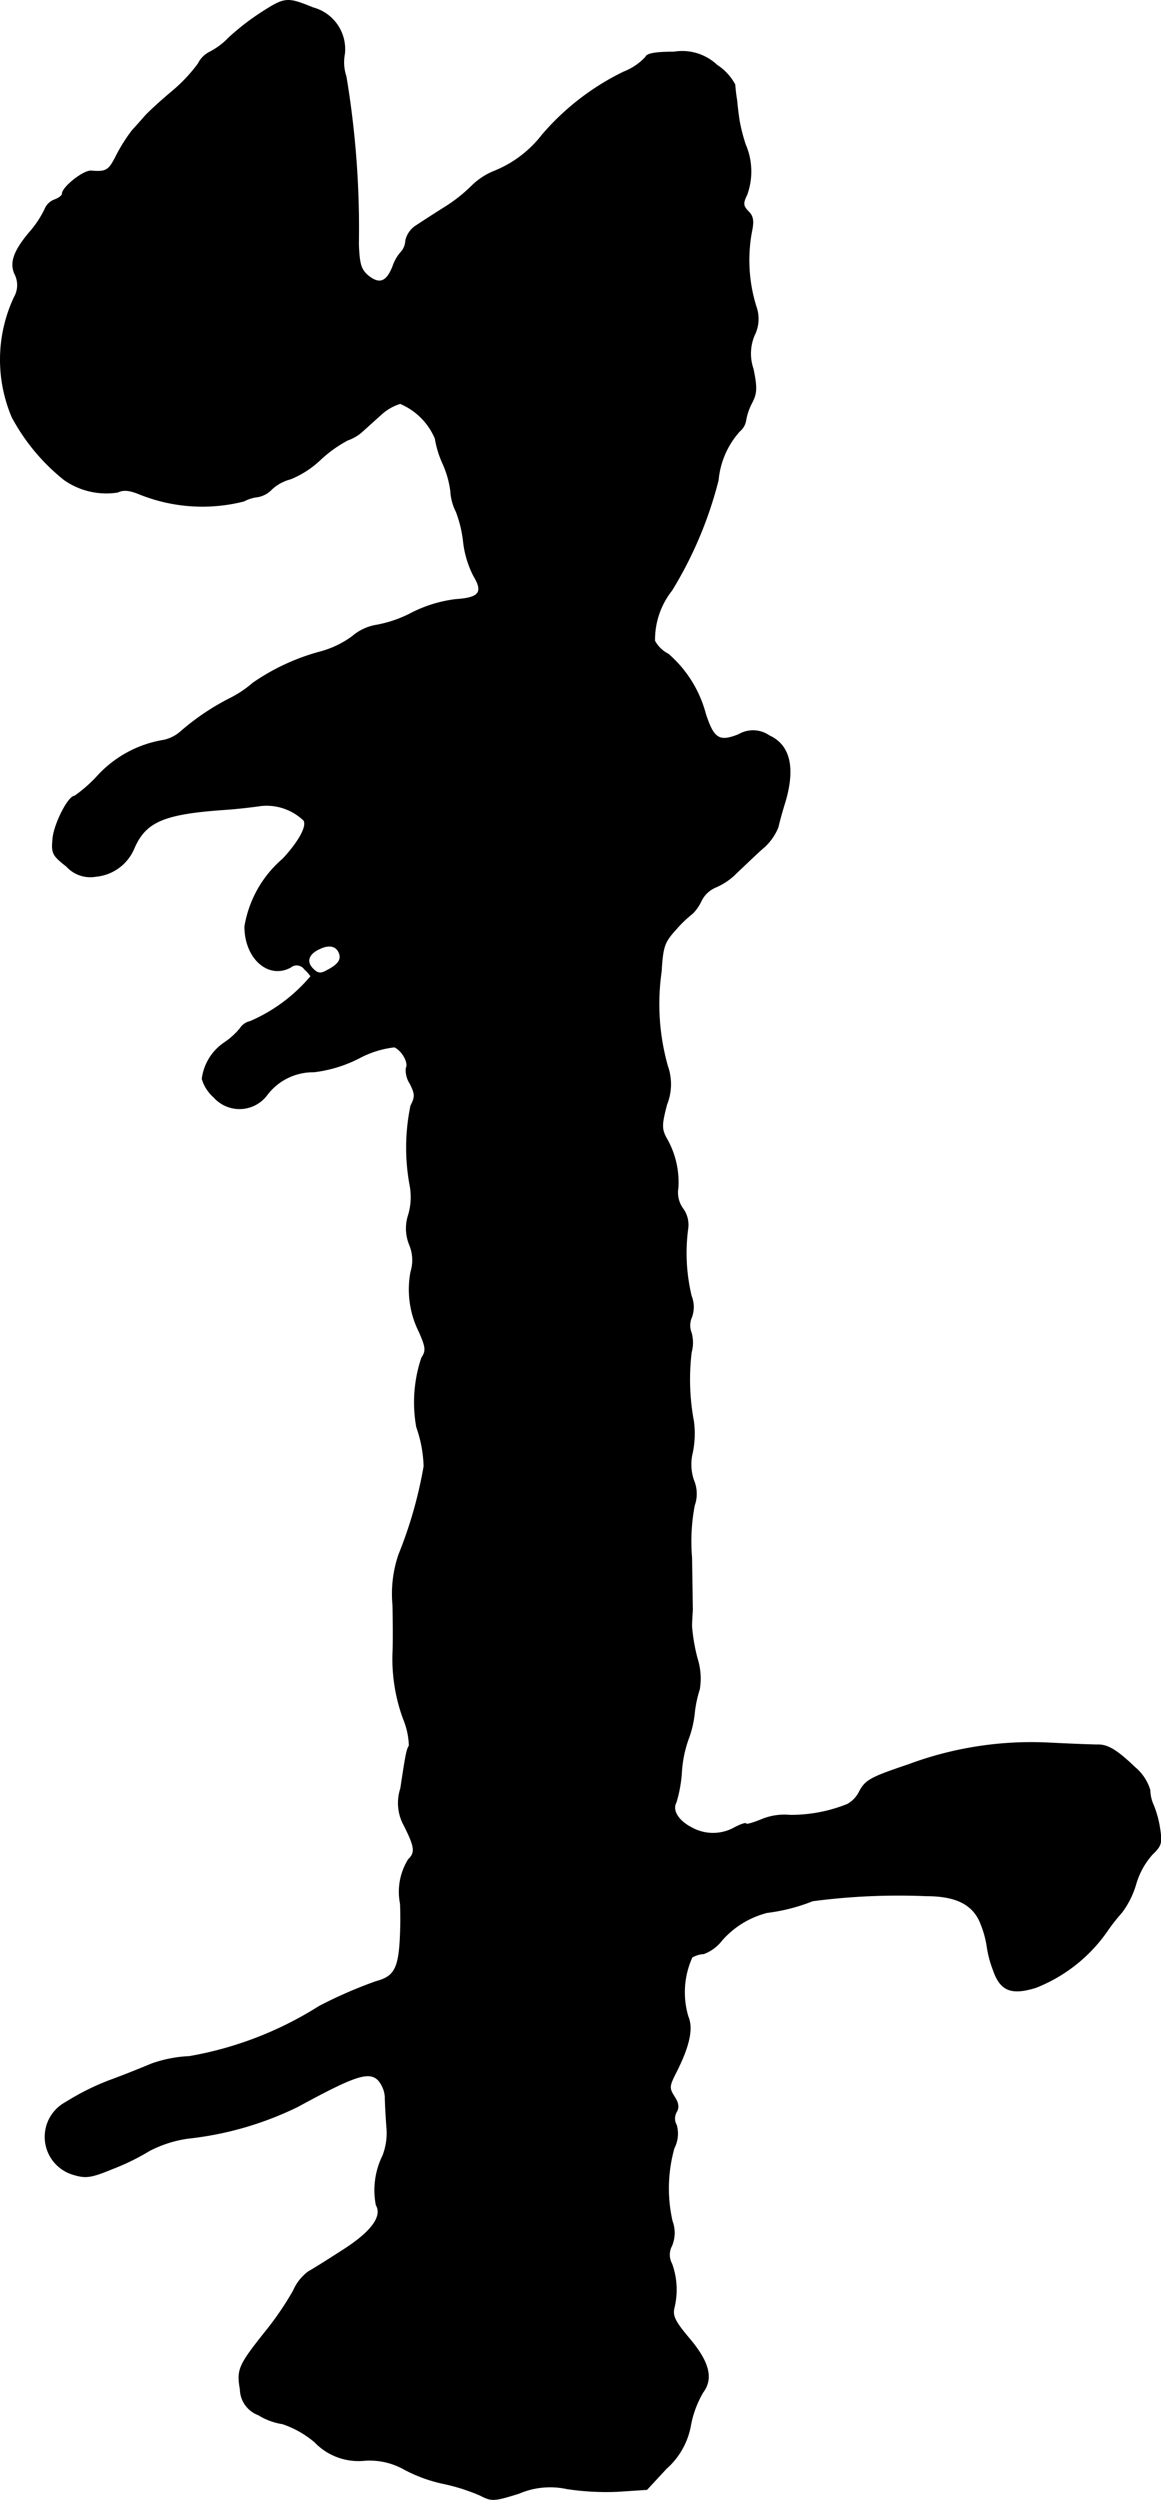 <?xml version="1.0" encoding="UTF-8"?>
<svg xmlns="http://www.w3.org/2000/svg"
     version="1.1"
     width="6.386mm"
     height="13.748mm"
     viewBox="0 0 18.103 38.972">
   <defs>
      <style type="text/css"><![CDATA[
      .a {
        stroke: #000;
        stroke-linecap: round;
        stroke-linejoin: round;
        stroke-width: 0.01px;
      }
    ]]></style>
   </defs>
   <path class="a"
         d="M4.077.193a3.824,3.824,0,0,0-.509.394A1.125,1.125,0,0,1,3.271.81.401.401,0,0,0,3.09.992a2.457,2.457,0,0,1-.412.436c-.188.157-.376.333-.418.382s-.133.151-.2.224a2.648,2.648,0,0,0-.242.382c-.121.242-.157.267-.394.248-.121-.012-.454.254-.454.357,0,.03-.055.067-.115.091a.26.26,0,0,0-.157.151,1.602,1.602,0,0,1-.248.369c-.242.291-.303.478-.212.654a.382.382,0,0,1-.018.351A2.294,2.294,0,0,0,.188,6.504a3.152,3.152,0,0,0,.812.975,1.145,1.145,0,0,0,.836.194c.085-.042.176-.036.339.03a2.625,2.625,0,0,0,1.629.109.589.589,0,0,1,.218-.067.4.4,0,0,0,.218-.121.683.683,0,0,1,.291-.157,1.502,1.502,0,0,0,.467-.303,1.975,1.975,0,0,1,.424-.303.667.667,0,0,0,.212-.121c.048-.042.182-.164.297-.267a.785.785,0,0,1,.309-.182,1.022,1.022,0,0,1,.545.545,1.547,1.547,0,0,0,.121.394,1.526,1.526,0,0,1,.121.43.791.791,0,0,0,.085.315,1.898,1.898,0,0,1,.115.485A1.565,1.565,0,0,0,7.384,8.975c.157.26.091.345-.279.369a2.068,2.068,0,0,0-.69.212,1.913,1.913,0,0,1-.545.188.767.767,0,0,0-.376.176,1.501,1.501,0,0,1-.485.236,3.382,3.382,0,0,0-1.066.491,1.713,1.713,0,0,1-.363.242,3.755,3.755,0,0,0-.763.515.592.592,0,0,1-.26.133,1.791,1.791,0,0,0-1.03.551,2.189,2.189,0,0,1-.363.321c-.097,0-.309.412-.339.648-.024.242-.012.273.212.448a.501.501,0,0,0,.46.157.716.716,0,0,0,.588-.424c.182-.43.46-.551,1.429-.618.182-.012.436-.042.563-.061a.841.841,0,0,1,.66.23c.055.091-.079.333-.327.6a1.765,1.765,0,0,0-.594,1.054c0,.497.369.824.715.636a.149.149,0,0,1,.21.02l.008.011a.498.498,0,0,1,.097.109,2.561,2.561,0,0,1-.945.703.251.251,0,0,0-.157.109,1.148,1.148,0,0,1-.248.224.801.801,0,0,0-.345.563.604.604,0,0,0,.182.285.535.535,0,0,0,.836-.042.903.903,0,0,1,.727-.351,2.087,2.087,0,0,0,.697-.212,1.531,1.531,0,0,1,.557-.176c.115.048.23.248.182.327a.377.377,0,0,0,.061.242c.079.157.085.206.012.345a3.217,3.217,0,0,0-.012,1.248.98.98,0,0,1-.024.454.673.673,0,0,0,.018.472.619.619,0,0,1,.018.418,1.48,1.48,0,0,0,.133.939c.103.236.109.291.036.4a2.183,2.183,0,0,0-.079,1.078,1.999,1.999,0,0,1,.115.612,6.695,6.695,0,0,1-.394,1.381,1.903,1.903,0,0,0-.091.787c.006.303.006.636,0,.739a2.712,2.712,0,0,0,.164,1.03,1.177,1.177,0,0,1,.091.418c-.036.061-.048.097-.133.666a.73.73,0,0,0,.03.533c.194.376.206.466.091.575a.955.955,0,0,0-.127.684c.006.085.006.212.006.285-.012.709-.067.848-.382.933a6.883,6.883,0,0,0-.89.388,5.563,5.563,0,0,1-2.023.781,2.013,2.013,0,0,0-.588.115c-.115.048-.412.17-.66.26a3.893,3.893,0,0,0-.678.339.612.612,0,0,0,.115,1.127c.2.061.279.048.618-.091a3.567,3.567,0,0,0,.569-.279,1.864,1.864,0,0,1,.606-.194,5.139,5.139,0,0,0,1.714-.497c.89-.485,1.108-.557,1.254-.406a.456.456,0,0,1,.103.254c0,.091.012.297.024.466a.981.981,0,0,1-.061.454,1.216,1.216,0,0,0-.103.769c.103.176-.073.418-.521.703-.224.145-.466.297-.533.333a.727.727,0,0,0-.236.297,4.769,4.769,0,0,1-.424.624c-.43.539-.46.606-.406.915a.436.436,0,0,0,.285.4.999.999,0,0,0,.376.139,1.533,1.533,0,0,1,.503.285.943.943,0,0,0,.781.285,1.104,1.104,0,0,1,.624.145,2.323,2.323,0,0,0,.606.218,3.018,3.018,0,0,1,.569.182c.176.091.212.091.6-.03a1.236,1.236,0,0,1,.751-.073,4.075,4.075,0,0,0,.793.042l.454-.03.303-.327a1.173,1.173,0,0,0,.382-.69,1.607,1.607,0,0,1,.188-.497c.164-.218.097-.478-.218-.848-.218-.26-.26-.345-.23-.472a1.187,1.187,0,0,0-.036-.684.296.296,0,0,1,0-.285.526.526,0,0,0,.006-.382,2.309,2.309,0,0,1,.03-1.139.49.49,0,0,0,.036-.357.208.208,0,0,1,0-.206c.042-.067.03-.145-.036-.242-.079-.127-.079-.157.018-.351.218-.424.279-.703.2-.89a1.325,1.325,0,0,1,.061-.927.396.396,0,0,1,.182-.055.642.642,0,0,0,.285-.212,1.399,1.399,0,0,1,.703-.43,2.841,2.841,0,0,0,.709-.182,10.258,10.258,0,0,1,1.775-.079c.472,0,.733.139.848.436a1.577,1.577,0,0,1,.097.351,1.658,1.658,0,0,0,.097.369c.109.321.279.394.666.273a2.443,2.443,0,0,0,1.114-.884,2.862,2.862,0,0,1,.224-.285,1.378,1.378,0,0,0,.224-.454,1.192,1.192,0,0,1,.254-.454c.139-.133.151-.176.115-.406a1.593,1.593,0,0,0-.097-.357.589.589,0,0,1-.055-.236.738.738,0,0,0-.236-.357c-.279-.267-.424-.357-.588-.351-.061,0-.4-.012-.751-.03a5.485,5.485,0,0,0-2.193.339c-.594.2-.672.242-.769.43a.452.452,0,0,1-.182.188,2.353,2.353,0,0,1-.896.17.928.928,0,0,0-.442.067c-.133.055-.242.085-.242.067s-.079.006-.182.061a.686.686,0,0,1-.666,0c-.212-.109-.309-.273-.242-.394a2.072,2.072,0,0,0,.085-.472,1.858,1.858,0,0,1,.103-.509,1.593,1.593,0,0,0,.097-.406,1.843,1.843,0,0,1,.079-.376,1.032,1.032,0,0,0-.036-.485,2.835,2.835,0,0,1-.085-.497c0-.055.006-.164.012-.242,0-.073-.006-.448-.012-.83a3.001,3.001,0,0,1,.042-.812.544.544,0,0,0-.012-.394.759.759,0,0,1-.018-.43,1.483,1.483,0,0,0,.018-.485,3.528,3.528,0,0,1-.036-1.078.57.57,0,0,0,0-.303.317.317,0,0,1,.006-.248.464.464,0,0,0-.006-.327,2.871,2.871,0,0,1-.055-1.042.427.427,0,0,0-.073-.315.427.427,0,0,1-.079-.327,1.371,1.371,0,0,0-.188-.787c-.073-.139-.067-.212.012-.515a.851.851,0,0,0,.012-.6,3.566,3.566,0,0,1-.097-1.472c.024-.4.048-.46.236-.666a1.844,1.844,0,0,1,.254-.242.707.707,0,0,0,.133-.194.44.44,0,0,1,.224-.212,1.004,1.004,0,0,0,.321-.218c.103-.097.279-.267.4-.376a.849.849,0,0,0,.254-.345c.018-.085.067-.26.109-.394.157-.533.073-.884-.248-1.03a.443.443,0,0,0-.478-.018c-.303.121-.388.067-.515-.321a1.864,1.864,0,0,0-.581-.933.496.496,0,0,1-.212-.206,1.238,1.238,0,0,1,.267-.787A6.18,6.18,0,0,0,11.2,7.485a1.319,1.319,0,0,1,.333-.763.275.275,0,0,0,.097-.17.91.91,0,0,1,.091-.267c.079-.151.085-.236.024-.533a.734.734,0,0,1,.018-.527.567.567,0,0,0,.036-.418,2.422,2.422,0,0,1-.079-1.193c.036-.17.024-.248-.055-.321-.079-.085-.085-.121-.018-.26a1.061,1.061,0,0,0-.024-.781,2.714,2.714,0,0,1-.097-.382c-.012-.085-.03-.218-.036-.303a2.479,2.479,0,0,1-.03-.248.822.822,0,0,0-.279-.303.791.791,0,0,0-.672-.206c-.285,0-.424.024-.442.079a.916.916,0,0,1-.339.23,3.936,3.936,0,0,0-1.278.987,1.782,1.782,0,0,1-.733.557,1.063,1.063,0,0,0-.369.242,2.464,2.464,0,0,1-.388.309c-.176.109-.388.248-.472.303A.37.37,0,0,0,6.324,3.754a.277.277,0,0,1-.067.17.641.641,0,0,0-.133.23c-.097.242-.206.285-.382.145-.115-.097-.139-.182-.151-.497A14.352,14.352,0,0,0,5.397,1.192a.695.695,0,0,1-.024-.351A.669.669,0,0,0,4.883.12C4.477-.044,4.446-.044,4.077.193ZM5.288,14.856c.042.103-.018.182-.182.267-.103.061-.151.055-.224-.018-.115-.115-.073-.236.103-.315C5.137,14.717,5.246,14.747,5.288,14.856Z"/>
</svg>
